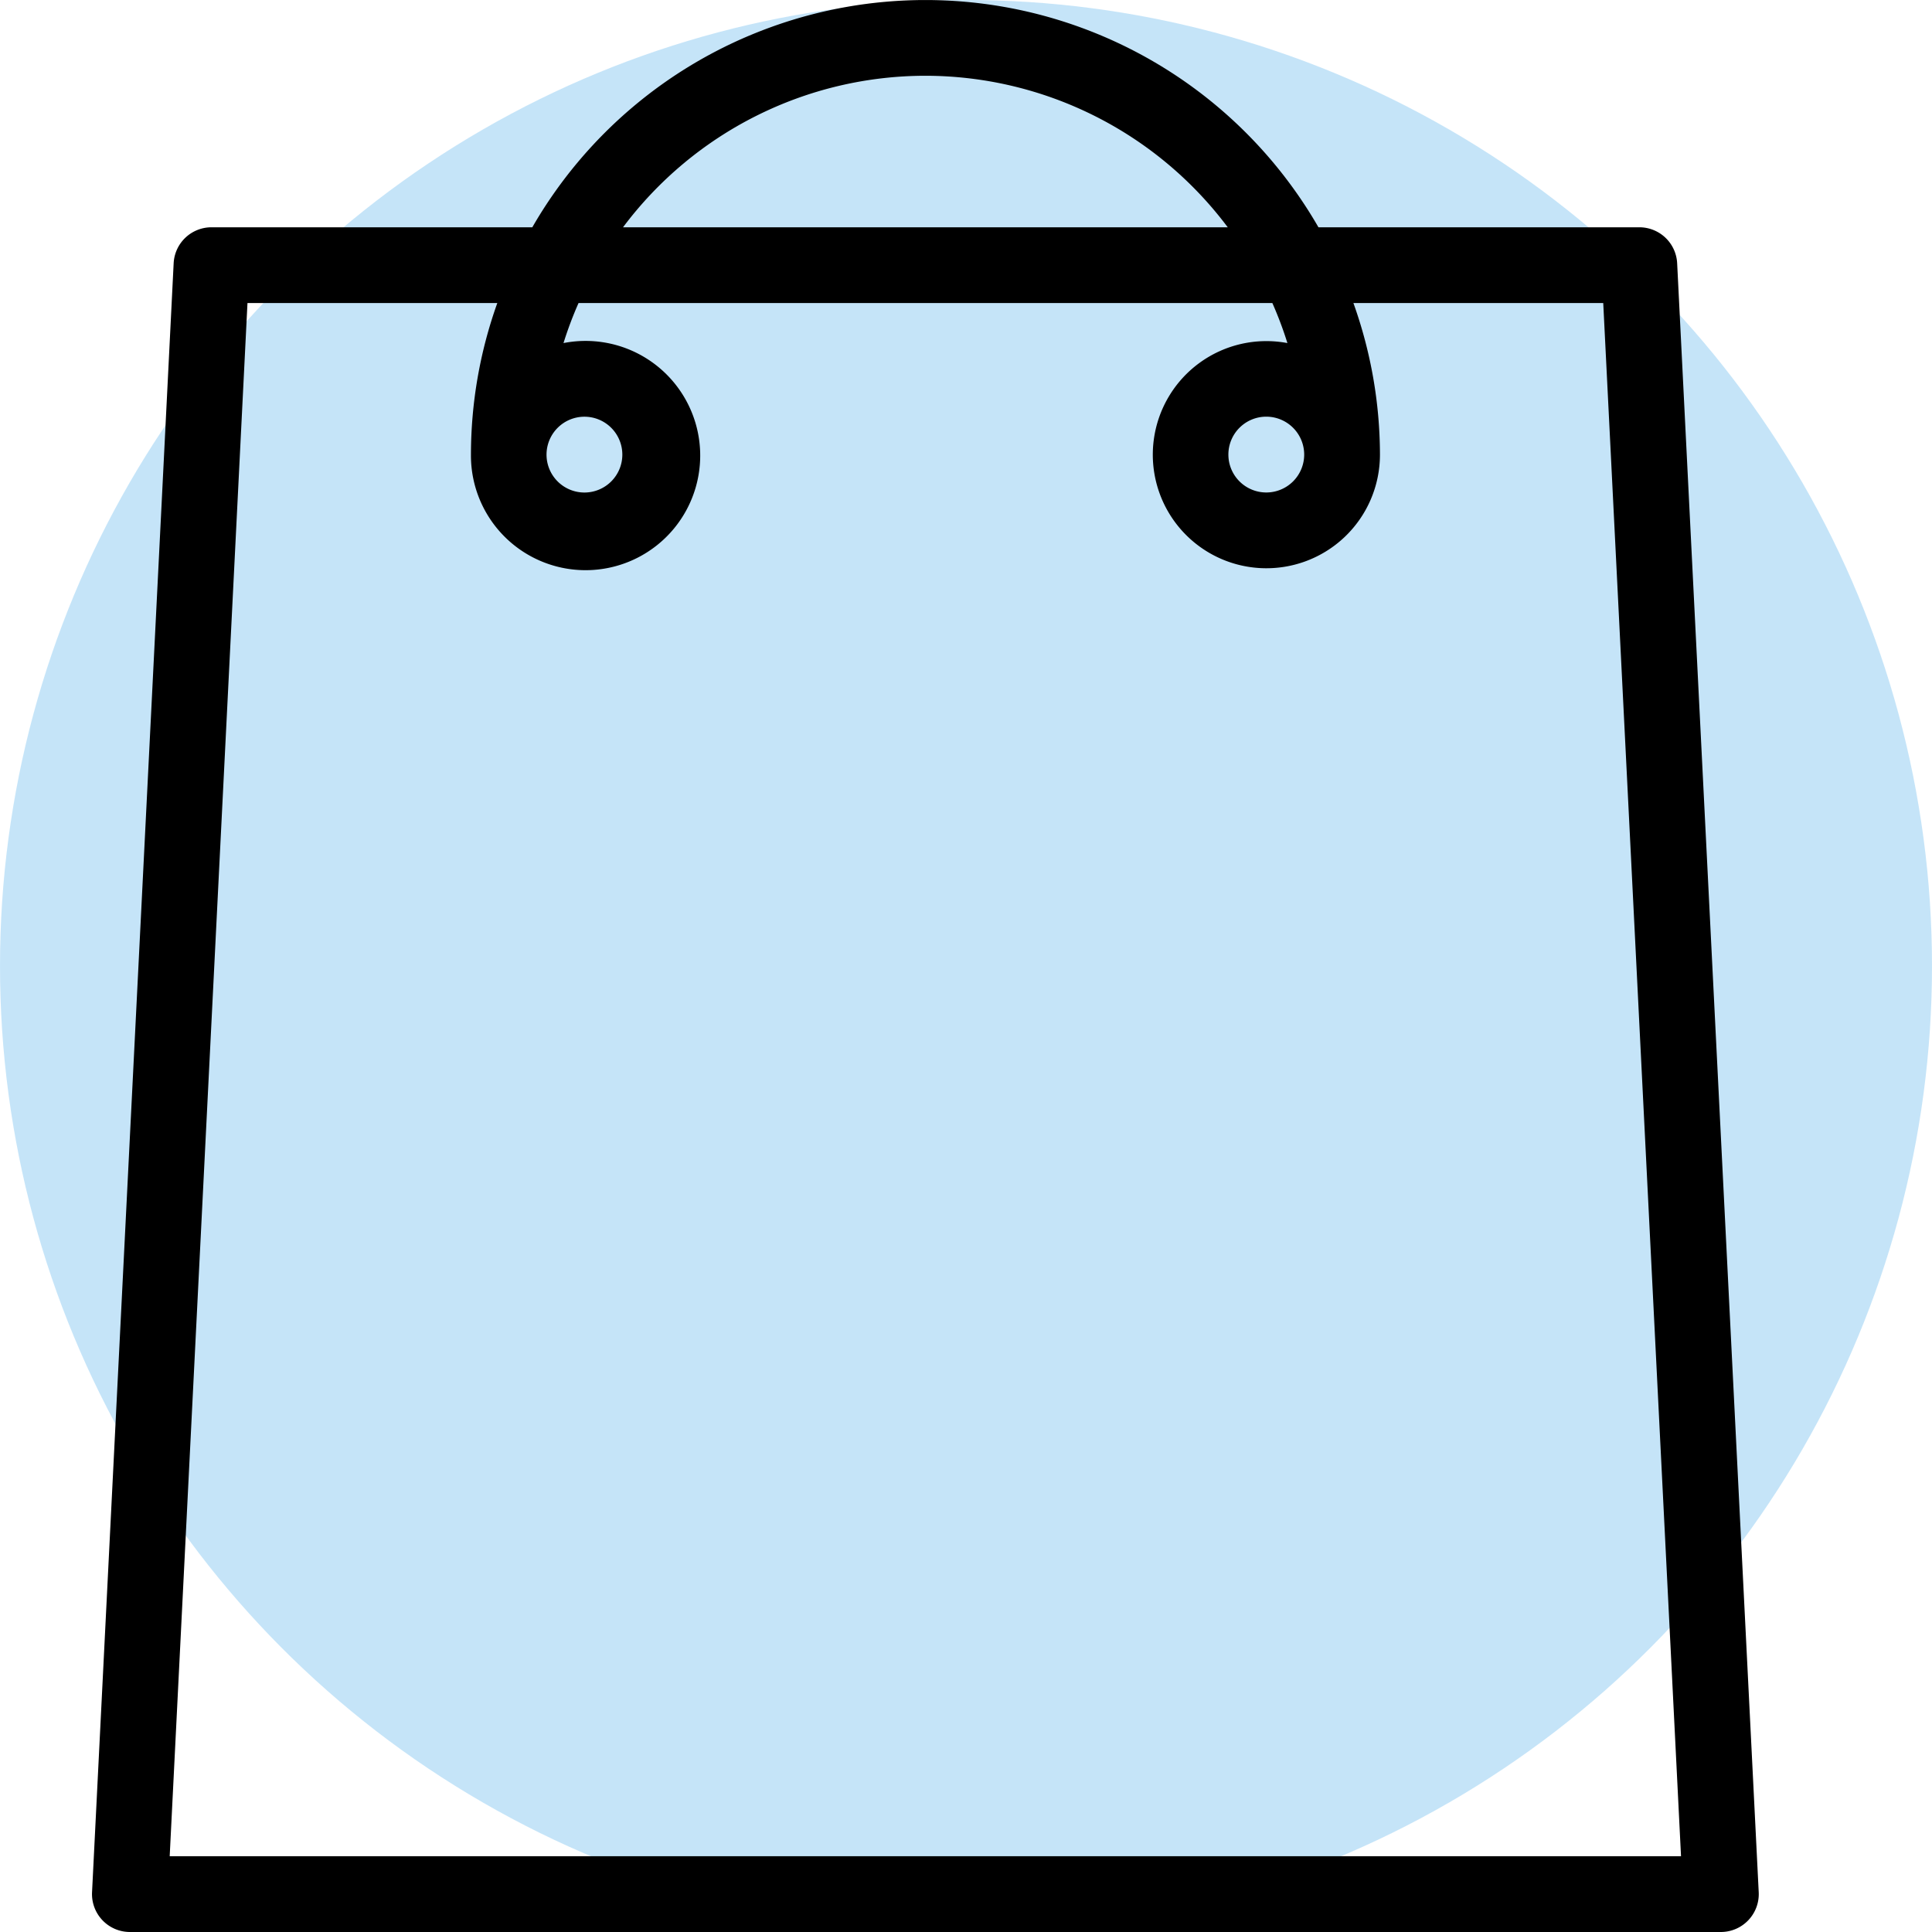 <svg xmlns="http://www.w3.org/2000/svg" width="42" height="42" viewBox="0 0 42 42">
  <g id="Group_94" data-name="Group 94" transform="translate(-95 -713)">
    <circle id="Ellipse_24" data-name="Ellipse 24" cx="21" cy="21" r="21" transform="translate(95 713)" fill="#8dcbf2" opacity="0.5"/>
    <g id="shopping-bag-svgrepo-com_2_" data-name="shopping-bag-svgrepo-com (2)" transform="translate(84.838 713)">
      <g id="Group_53" data-name="Group 53" transform="translate(12.162)">
        <path id="Path_173" data-name="Path 173" d="M46.622,5.724a.823.823,0,0,0-.822-.783H38.824a9.86,9.86,0,0,0-17.09,0H14.759a.823.823,0,0,0-.822.783L12.163,41.135a.824.824,0,0,0,.822.865H47.573a.824.824,0,0,0,.822-.865ZM38.514,9.882a.824.824,0,1,1-.824-.824A.825.825,0,0,1,38.514,9.882ZM30.279,1.647a8.219,8.219,0,0,1,6.573,3.294H23.706A8.219,8.219,0,0,1,30.279,1.647ZM22.867,9.059a.824.824,0,1,1-.824.824A.825.825,0,0,1,22.867,9.059ZM13.851,40.353,15.542,6.588h5.431A9.815,9.815,0,0,0,20.4,9.882a2.492,2.492,0,1,0,2.012-2.424,8.145,8.145,0,0,1,.327-.87H37.822a8.145,8.145,0,0,1,.327.87,2.469,2.469,0,1,0,2.012,2.424,9.814,9.814,0,0,0-.577-3.294h5.431l1.691,33.765Z" transform="translate(-12.162)"/>
      </g>
    </g>
  </g>
</svg>
